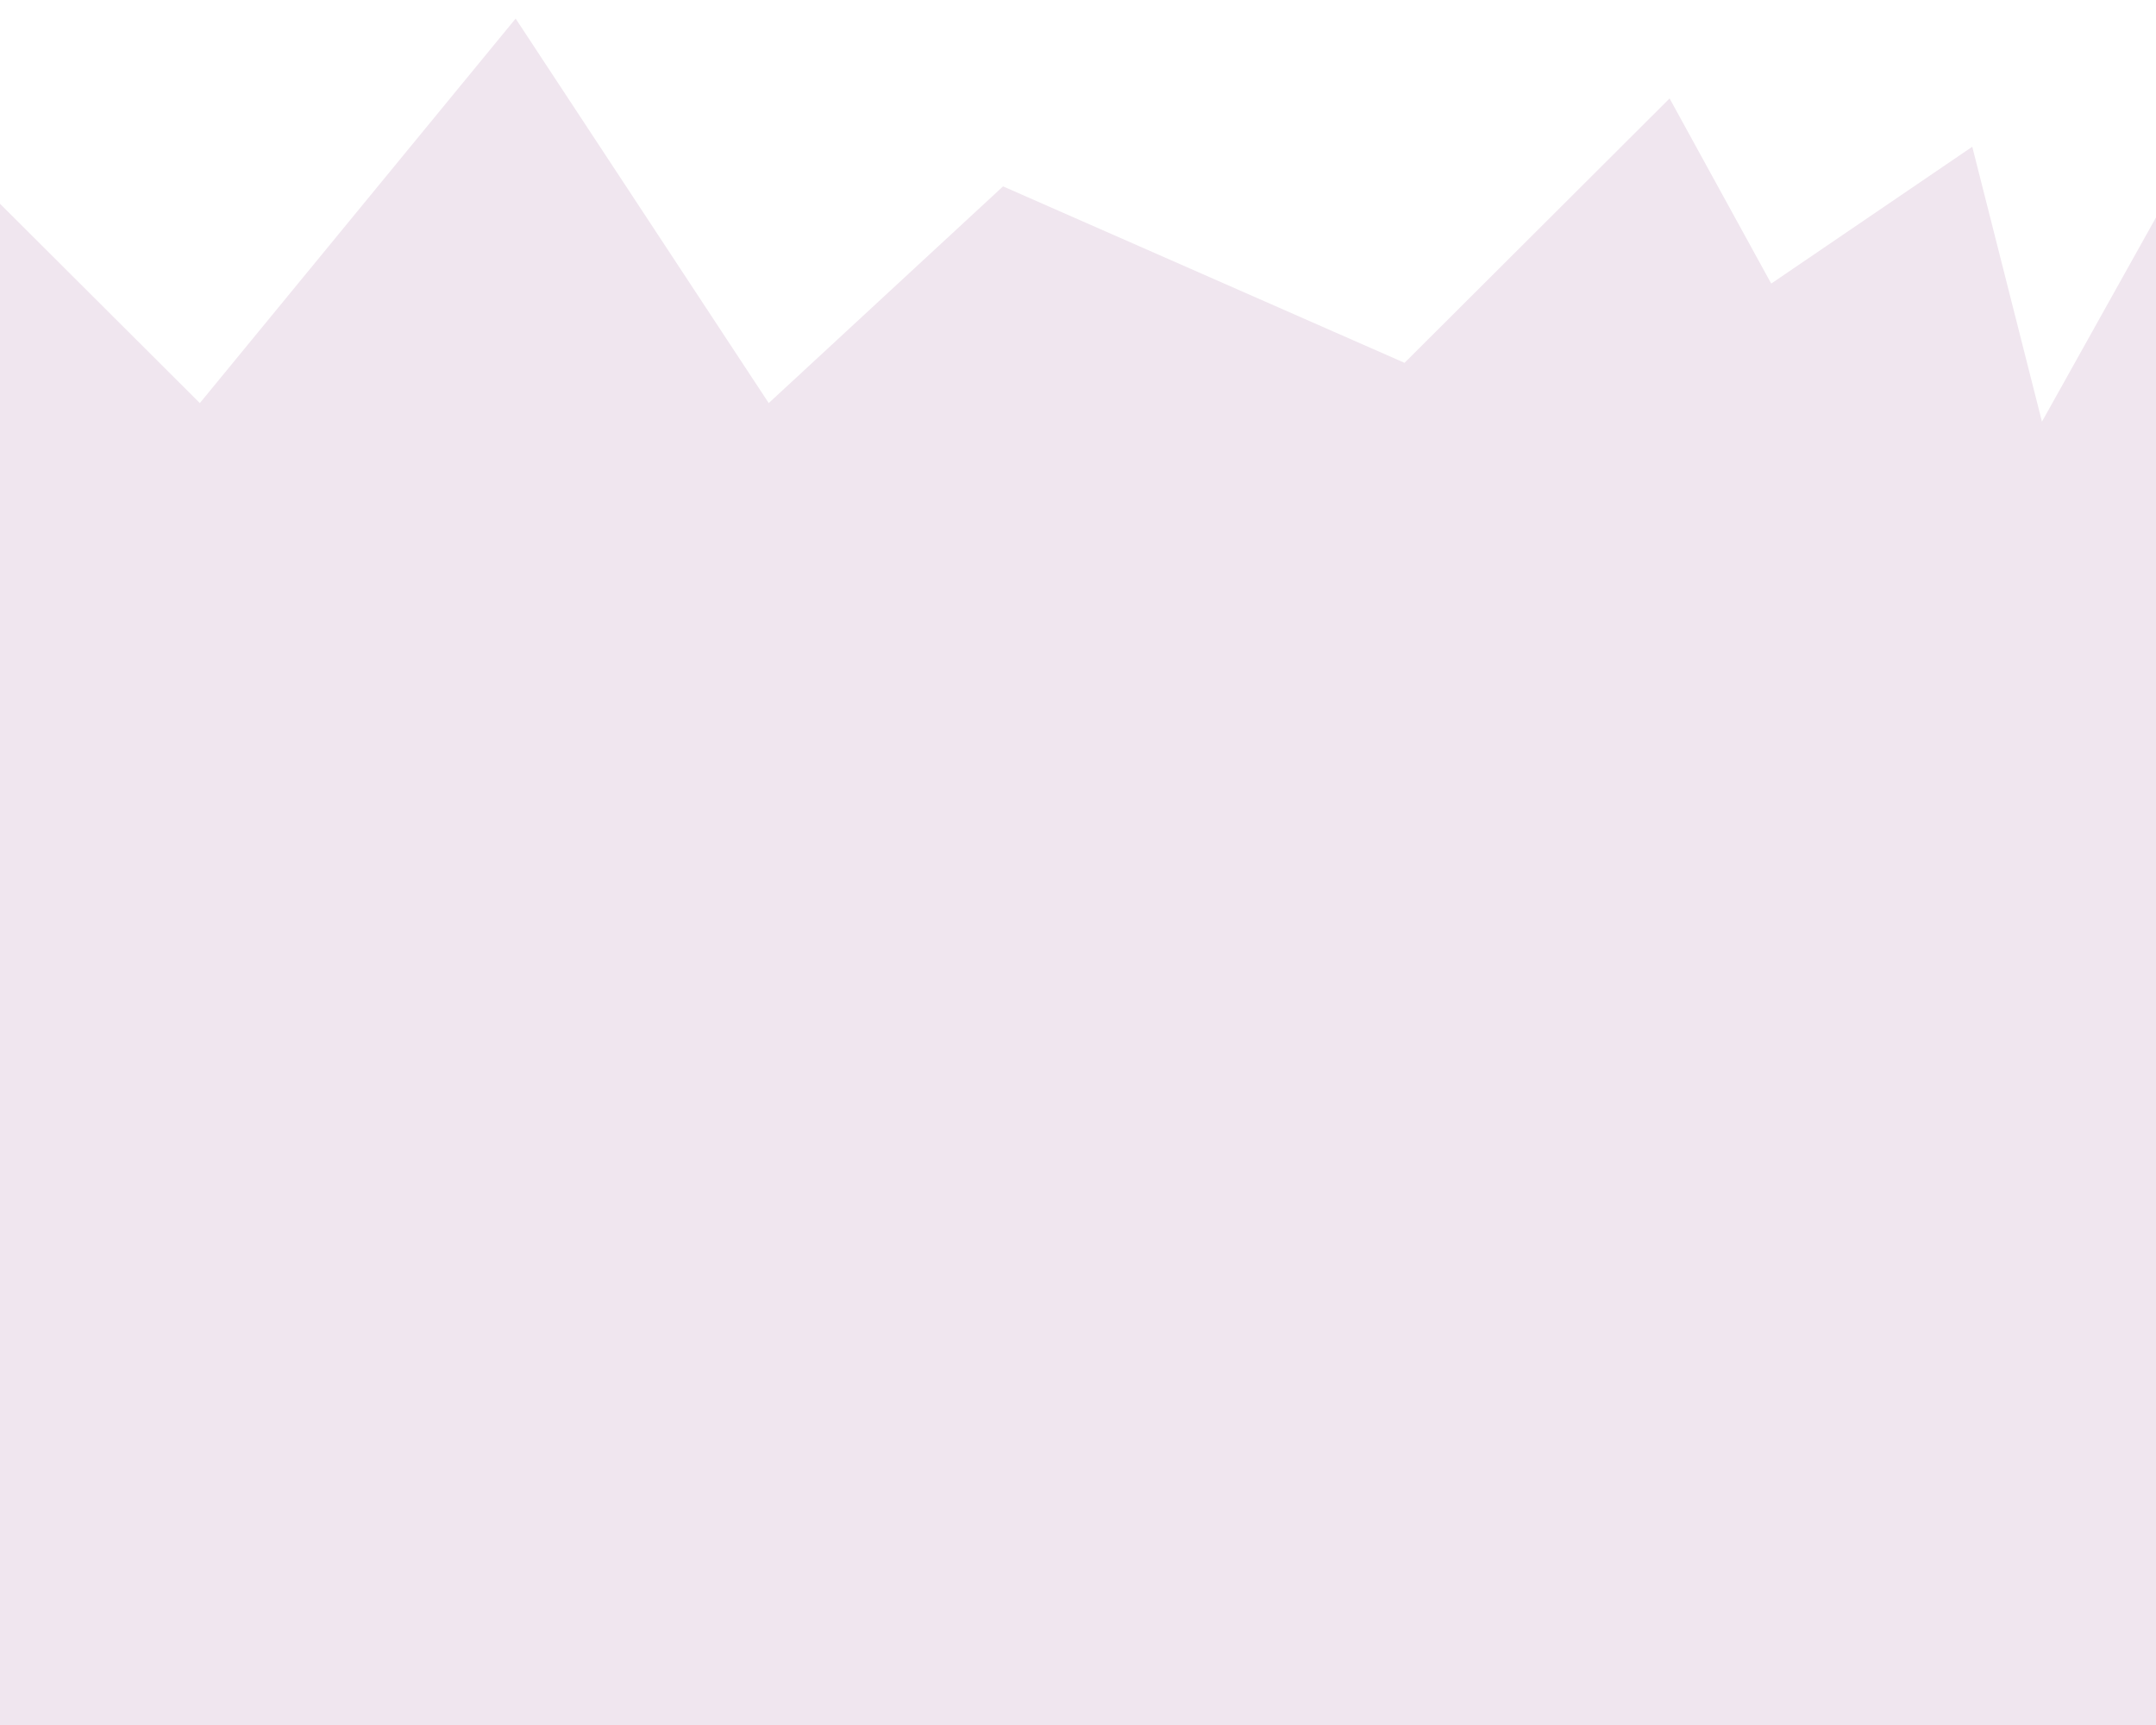 <?xml version="1.0" encoding="UTF-8"?> <svg xmlns="http://www.w3.org/2000/svg" width="1920" height="1536" viewBox="0 0 1920 1536" fill="none"><path d="M2710 1536H-891.986L-993 466.428L-951.246 16.54L-788.869 358.918L-634.843 0L-467.826 375.458L-347.203 135.077L-259.056 358.918L-165.341 16.54L177.97 358.918L459.194 16.54L684.587 358.918L893.252 165.951L1250.8 323.081L1486.83 87.662L1577.34 252.511L1756.37 130.666L1818.44 375.458L2018.9 16.54L2185.88 375.458L2315.78 38.593L2417.85 358.918L2519.91 157.13L2570.94 294.963L2692.49 66.16L2710 1536Z" fill="#F0E6EF"></path></svg> 